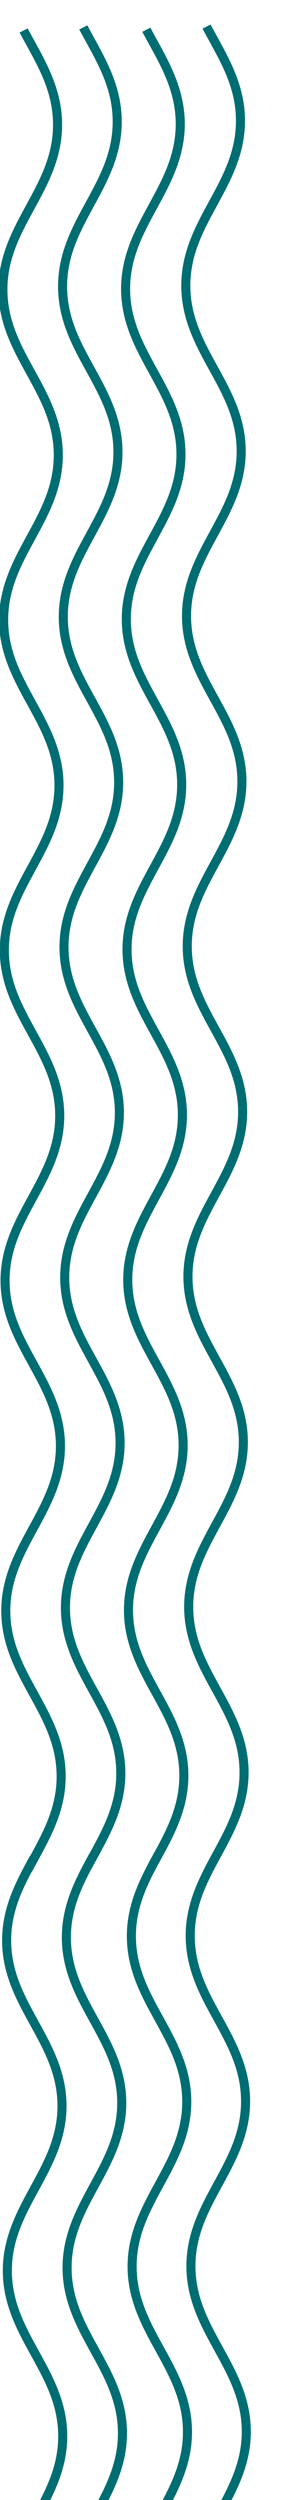 <svg xmlns="http://www.w3.org/2000/svg" xmlns:xlink="http://www.w3.org/1999/xlink" width="118" height="1020" viewBox="0 0 118 1020">
  <defs>
    <clipPath id="clip-path">
      <rect id="Rectangle_862" data-name="Rectangle 862" width="118" height="1020" transform="translate(321.449 1000.172)" fill="#006d73" stroke="#707070" stroke-width="1"/>
    </clipPath>
    <clipPath id="clip-path-2">
      <rect id="Rectangle_882" data-name="Rectangle 882" width="103.663" height="1292.674" fill="#006d73"/>
    </clipPath>
  </defs>
  <g id="Groupe_de_masques_26" data-name="Groupe de masques 26" transform="translate(-321.449 -1000.172)" clip-path="url(#clip-path)">
    <g id="Groupe_159" data-name="Groupe 159" transform="translate(320.785 1010.172)">
      <g id="Groupe_158" data-name="Groupe 158" clip-path="url(#clip-path-2)">
        <path id="Tracé_1642" data-name="Tracé 1642" d="M45.087,748.4c5.611-10.311,11.413-20.974,11.384-34.6s-5.879-24.269-11.534-34.557c-5.684-10.345-11.047-20.1-11.074-32.779s5.3-22.467,10.927-32.824c5.615-10.316,11.417-20.975,11.387-34.609S50.3,554.753,44.645,544.467c-5.686-10.343-11.05-20.1-11.076-32.781s5.3-22.468,10.933-32.827c5.611-10.314,11.413-20.975,11.384-34.606S50.006,419.986,44.351,409.7C38.67,399.363,33.3,389.6,33.276,376.917s5.3-22.468,10.931-32.826c5.612-10.312,11.413-20.975,11.384-34.607s-5.878-24.268-11.532-34.556C38.376,264.6,33.01,254.836,32.983,242.148s5.3-22.468,10.933-32.826c5.612-10.312,11.411-20.975,11.382-34.607s-5.878-24.268-11.532-34.556c-5.681-10.331-11.047-20.09-11.076-32.781s5.3-22.468,10.933-32.826C49.233,64.24,55.035,53.579,55,39.945S49.128,15.678,43.473,5.391c-.852-1.548-1.7-3.093-2.532-4.652l-3.294,1.7c.847,1.586,1.713,3.164,2.578,4.739C45.906,17.508,51.272,27.269,51.3,39.954S46,62.424,40.369,72.781c-5.612,10.312-11.411,20.974-11.382,34.606s5.876,24.269,11.531,34.557c5.684,10.335,11.048,20.1,11.076,32.779s-5.3,22.47-10.933,32.827c-5.61,10.311-11.41,20.974-11.382,34.606S35.152,266.413,40.8,276.7c5.689,10.35,11.055,20.109,11.083,32.795s-5.3,22.468-10.933,32.826c-5.611,10.314-11.413,20.977-11.384,34.607s5.874,24.261,11.527,34.544c5.689,10.35,11.055,20.109,11.083,32.791s-5.3,22.47-10.933,32.827C35.637,487.4,29.836,498.065,29.865,511.7s5.878,24.262,11.529,34.55c5.688,10.342,11.052,20.1,11.08,32.784s-5.3,22.467-10.929,32.824c-5.613,10.314-11.415,20.977-11.385,34.609s5.872,24.261,11.525,34.544c5.688,10.349,11.054,20.108,11.083,32.793s-5.3,22.469-10.933,32.826c-.859,1.581-1.72,3.161-2.558,4.751l3.3,1.682c.823-1.559,1.668-3.111,2.511-4.661" transform="translate(21.109 0.538)" fill="#006d73"/>
        <path id="Tracé_1643" data-name="Tracé 1643" d="M30.2,747.854c5.612-10.31,11.413-20.974,11.384-34.6S35.7,688.981,30.045,678.693C24.361,668.348,19,658.592,18.97,645.914s5.3-22.467,10.927-32.824c5.615-10.316,11.417-20.975,11.387-34.609s-5.878-24.269-11.532-34.556c-5.686-10.343-11.05-20.1-11.076-32.781s5.3-22.469,10.933-32.827C35.221,468,41.022,457.342,40.993,443.711s-5.879-24.269-11.534-34.556c-5.681-10.335-11.047-20.094-11.074-32.781s5.3-22.468,10.931-32.826c5.612-10.312,11.413-20.977,11.384-34.607s-5.878-24.268-11.532-34.556c-5.682-10.333-11.048-20.092-11.076-32.781s5.3-22.468,10.933-32.826c5.611-10.314,11.411-20.975,11.382-34.607s-5.878-24.268-11.532-34.556c-5.681-10.333-11.047-20.09-11.076-32.782s5.3-22.467,10.933-32.824C34.341,63.7,40.143,53.035,40.113,39.4S34.236,15.136,28.581,4.849C27.729,3.3,26.879,1.756,26.049.2l-3.294,1.7c.847,1.586,1.713,3.164,2.578,4.739C31.014,16.966,36.38,26.725,36.41,39.412s-5.3,22.47-10.933,32.827C19.866,82.55,14.066,93.213,14.1,106.843s5.876,24.271,11.532,34.559c5.682,10.335,11.047,20.1,11.074,32.779s-5.3,22.47-10.933,32.827c-5.61,10.311-11.41,20.972-11.382,34.606s5.872,24.257,11.525,34.54C31.6,286.506,36.968,296.266,37,308.951s-5.3,22.468-10.933,32.826c-5.612,10.314-11.413,20.977-11.384,34.606s5.874,24.262,11.527,34.545c5.689,10.35,11.055,20.109,11.083,32.791s-5.3,22.47-10.933,32.827c-5.611,10.312-11.413,20.977-11.384,34.607S20.851,535.415,26.5,545.7c5.688,10.342,11.052,20.1,11.08,32.784s-5.3,22.467-10.929,32.824c-5.613,10.314-11.415,20.977-11.385,34.609s5.872,24.261,11.525,34.543c5.688,10.349,11.054,20.108,11.083,32.793s-5.3,22.469-10.933,32.826c-.859,1.581-1.72,3.161-2.558,4.751l3.3,1.682c.823-1.559,1.668-3.111,2.511-4.661" transform="translate(10.264 0.143)" fill="#006d73"/>
        <path id="Tracé_1644" data-name="Tracé 1644" d="M16.1,748.573c5.612-10.31,11.413-20.974,11.384-34.6S21.6,689.7,15.95,679.412c-5.684-10.345-11.047-20.1-11.074-32.779s5.3-22.467,10.927-32.824c5.615-10.316,11.417-20.975,11.387-34.609s-5.878-24.269-11.532-34.556c-5.686-10.343-11.05-20.1-11.076-32.781s5.3-22.468,10.933-32.827c5.612-10.314,11.413-20.975,11.384-34.606s-5.879-24.268-11.534-34.556C9.683,399.54,4.317,389.781,4.289,377.094s5.3-22.468,10.931-32.826c5.611-10.312,11.413-20.975,11.384-34.607s-5.878-24.268-11.532-34.556C9.389,264.772,4.023,255.013,4,242.325s5.3-22.468,10.933-32.826c5.612-10.312,11.411-20.975,11.382-34.607s-5.878-24.268-11.532-34.556C9.1,130,3.731,120.246,3.7,107.555S9,85.087,14.635,74.73c5.612-10.312,11.413-20.974,11.384-34.607S20.141,15.855,14.486,5.568c-.852-1.548-1.7-3.1-2.532-4.652L8.66,2.613c.847,1.586,1.713,3.163,2.578,4.739,5.681,10.333,11.047,20.094,11.076,32.779s-5.3,22.47-10.933,32.827C5.771,83.27-.029,93.932,0,107.564s5.876,24.269,11.531,34.557c5.684,10.335,11.048,20.094,11.076,32.779s-5.3,22.47-10.933,32.827C6.064,218.038.264,228.7.292,242.333s5.872,24.257,11.525,34.542c5.689,10.35,11.055,20.109,11.083,32.795S17.6,332.136,11.968,342.5C6.356,352.809.555,363.472.584,377.1s5.874,24.261,11.527,34.544C17.8,422,23.167,431.756,23.194,444.437s-5.3,22.47-10.933,32.827C6.65,487.577.849,498.242.878,511.872s5.878,24.262,11.529,34.55c5.688,10.342,11.052,20.1,11.08,32.784s-5.3,22.467-10.929,32.824C6.944,622.344,1.142,633.008,1.172,646.64S7.044,670.9,12.7,681.183c5.688,10.349,11.054,20.108,11.083,32.793s-5.3,22.469-10.933,32.826c-.859,1.581-1.72,3.161-2.558,4.751l3.3,1.682c.823-1.559,1.668-3.111,2.511-4.661" transform="translate(0 0.667)" fill="#006d73"/>
        <path id="Tracé_1645" data-name="Tracé 1645" d="M59.313,747.657c5.612-10.31,11.413-20.974,11.384-34.6S64.817,688.784,59.163,678.5c-5.684-10.345-11.047-20.1-11.074-32.779s5.3-22.467,10.927-32.824c5.615-10.316,11.417-20.975,11.387-34.609s-5.878-24.269-11.532-34.556c-5.686-10.343-11.05-20.1-11.076-32.781s5.3-22.469,10.933-32.827c5.612-10.314,11.413-20.975,11.384-34.606s-5.879-24.268-11.534-34.556C52.9,398.624,47.53,388.865,47.5,376.178s5.3-22.468,10.931-32.826c5.612-10.312,11.413-20.975,11.384-34.607s-5.878-24.268-11.532-34.556C52.6,263.856,47.236,254.1,47.209,241.409s5.3-22.468,10.933-32.826c5.611-10.312,11.411-20.975,11.382-34.607s-5.878-24.268-11.532-34.556c-5.681-10.331-11.047-20.09-11.076-32.781s5.3-22.468,10.933-32.826C63.459,63.5,69.261,52.84,69.231,39.206S63.354,14.939,57.7,4.652C56.847,3.1,56,1.557,55.167,0L51.873,1.7c.847,1.586,1.713,3.163,2.578,4.739C60.132,16.769,65.5,26.53,65.528,39.215s-5.3,22.47-10.933,32.827c-5.612,10.312-11.411,20.974-11.382,34.606s5.876,24.269,11.532,34.557C60.428,151.54,65.792,161.3,65.82,173.984s-5.3,22.47-10.933,32.827c-5.61,10.311-11.41,20.974-11.382,34.606s5.872,24.257,11.525,34.542c5.689,10.35,11.055,20.109,11.083,32.795s-5.3,22.467-10.933,32.826c-5.611,10.314-11.413,20.977-11.384,34.607s5.874,24.261,11.527,34.544c5.689,10.35,11.055,20.109,11.083,32.791s-5.3,22.47-10.933,32.827c-5.611,10.312-11.413,20.977-11.384,34.607s5.878,24.262,11.529,34.55c5.688,10.342,11.052,20.1,11.08,32.784s-5.3,22.467-10.929,32.824c-5.613,10.314-11.415,20.977-11.385,34.609s5.872,24.261,11.525,34.543c5.688,10.349,11.054,20.108,11.083,32.793s-5.3,22.469-10.933,32.826c-.859,1.581-1.72,3.161-2.558,4.751l3.3,1.682c.823-1.559,1.668-3.111,2.511-4.661" transform="translate(31.468)" fill="#006d73"/>
        <path id="Tracé_1646" data-name="Tracé 1646" d="M41.735,431.335c-5.611,10.312-11.411,20.974-11.382,34.606s5.872,24.259,11.524,34.543c5.691,10.349,11.057,20.11,11.085,32.793s-5.3,22.469-10.933,32.826c-5.612,10.316-11.413,20.979-11.384,34.607s5.874,24.261,11.527,34.543c5.689,10.35,11.055,20.11,11.081,32.793s-5.3,22.47-10.933,32.827c-5.61,10.312-11.413,20.977-11.382,34.607s5.876,24.262,11.529,34.549c5.686,10.342,11.052,20.1,11.08,32.786s-5.3,22.465-10.931,32.822C37,845.954,31.2,856.615,31.233,870.249s5.872,24.261,11.524,34.543c5.689,10.347,11.055,20.108,11.083,32.791s-5.3,22.468-10.931,32.827c-.861,1.58-1.72,3.159-2.558,4.749l3.3,1.683c.823-1.561,1.666-3.113,2.511-4.663,5.612-10.31,11.411-20.972,11.382-34.6s-5.878-24.269-11.532-34.557c-5.686-10.343-11.048-20.1-11.074-32.779s5.294-22.465,10.927-32.822c5.613-10.316,11.415-20.977,11.387-34.611s-5.878-24.268-11.534-34.556c-5.684-10.343-11.048-20.1-11.074-32.781s5.3-22.468,10.931-32.826c5.613-10.316,11.413-20.977,11.384-34.607s-5.878-24.268-11.532-34.556c-5.681-10.333-11.048-20.094-11.076-32.781s5.3-22.468,10.933-32.826c5.611-10.312,11.413-20.974,11.384-34.606S50.786,509,45.131,498.713c-5.682-10.333-11.047-20.092-11.074-32.781s5.3-22.467,10.931-32.826" transform="translate(22.103 314.103)" fill="#006d73"/>
        <path id="Tracé_1647" data-name="Tracé 1647" d="M26.375,431.629c-5.612,10.312-11.411,20.974-11.382,34.606s5.872,24.259,11.524,34.543c5.691,10.349,11.057,20.109,11.085,32.793S32.3,556.04,26.669,566.4C21.057,576.712,15.256,587.375,15.285,601s5.874,24.261,11.527,34.543C32.5,645.9,37.868,655.657,37.894,668.34s-5.3,22.47-10.933,32.827c-5.61,10.312-11.413,20.977-11.382,34.607s5.876,24.262,11.529,34.549c5.686,10.342,11.052,20.1,11.08,32.786s-5.3,22.465-10.931,32.822c-5.612,10.316-11.413,20.977-11.384,34.611S21.745,894.8,27.4,905.086c5.689,10.347,11.055,20.108,11.083,32.791s-5.3,22.469-10.931,32.827c-.861,1.579-1.72,3.159-2.558,4.749l3.3,1.683c.823-1.561,1.666-3.113,2.511-4.663,5.611-10.31,11.411-20.972,11.382-34.6S36.305,913.6,30.651,903.313c-5.686-10.343-11.048-20.1-11.074-32.779S24.87,848.069,30.5,837.712C36.117,827.4,41.919,816.735,41.891,803.1s-5.878-24.268-11.534-34.556c-5.684-10.344-11.048-20.1-11.074-32.781s5.3-22.468,10.931-32.826c5.613-10.316,11.413-20.977,11.384-34.607s-5.878-24.268-11.532-34.556C24.384,623.443,19.016,613.682,18.989,601s5.3-22.468,10.933-32.826c5.611-10.312,11.413-20.974,11.384-34.606s-5.879-24.269-11.534-34.557c-5.682-10.333-11.047-20.092-11.074-32.781s5.3-22.467,10.931-32.826" transform="translate(10.918 314.317)" fill="#006d73"/>
        <path id="Tracé_1648" data-name="Tracé 1648" d="M12.259,432.335C6.648,442.647.848,453.309.877,466.941S6.75,491.2,12.4,501.484c5.691,10.349,11.057,20.109,11.085,32.793s-5.3,22.469-10.933,32.826C6.941,577.418,1.14,588.081,1.169,601.71S7.043,625.971,12.7,636.254c5.689,10.35,11.055,20.11,11.081,32.793s-5.3,22.47-10.933,32.827c-5.61,10.312-11.413,20.977-11.382,34.607s5.876,24.262,11.529,34.549c5.686,10.342,11.052,20.1,11.08,32.786s-5.3,22.465-10.931,32.822C7.529,846.954,1.727,857.615,1.757,871.249S7.629,895.51,13.28,905.792c5.689,10.347,11.055,20.108,11.083,32.791s-5.3,22.468-10.931,32.827c-.861,1.58-1.72,3.159-2.558,4.749l3.3,1.683c.823-1.561,1.666-3.112,2.511-4.663,5.612-10.31,11.411-20.972,11.382-34.6s-5.878-24.269-11.532-34.557c-5.686-10.343-11.048-20.1-11.074-32.779s5.294-22.465,10.927-32.822C22,828.1,27.8,817.441,27.775,803.807S21.9,779.54,16.241,769.252c-5.684-10.343-11.048-20.1-11.074-32.781S10.463,714,16.1,703.645c5.613-10.316,11.413-20.977,11.384-34.607S21.6,644.77,15.949,634.482C10.268,624.149,4.9,614.388,4.873,601.7s5.3-22.468,10.933-32.826c5.612-10.312,11.413-20.974,11.384-34.606S21.31,510,15.655,499.713C9.973,489.38,4.608,479.621,4.581,466.932s5.3-22.467,10.931-32.826" transform="translate(0.639 314.831)" fill="#006d73"/>
        <path id="Tracé_1649" data-name="Tracé 1649" d="M55.632,431.25c-5.611,10.312-11.411,20.974-11.382,34.606s5.872,24.259,11.524,34.543c5.691,10.349,11.057,20.11,11.085,32.793s-5.3,22.468-10.933,32.826C50.314,576.333,44.513,587,44.542,600.625s5.874,24.261,11.527,34.544c5.689,10.35,11.055,20.109,11.081,32.793s-5.3,22.47-10.933,32.827C50.608,711.1,44.8,721.766,44.836,735.4s5.876,24.262,11.529,34.549c5.686,10.342,11.052,20.1,11.08,32.786s-5.3,22.465-10.931,32.822C50.9,845.869,45.1,856.53,45.13,870.164S51,894.425,56.653,904.707c5.689,10.347,11.055,20.108,11.083,32.791s-5.3,22.468-10.931,32.827c-.861,1.58-1.72,3.159-2.558,4.749l3.3,1.683c.823-1.561,1.666-3.112,2.511-4.663,5.612-10.311,11.411-20.972,11.382-34.6s-5.878-24.269-11.532-34.557c-5.686-10.343-11.048-20.1-11.074-32.779s5.294-22.465,10.927-32.822c5.613-10.316,11.415-20.977,11.387-34.611s-5.878-24.268-11.534-34.556c-5.684-10.343-11.048-20.1-11.074-32.781s5.3-22.468,10.931-32.826c5.613-10.316,11.413-20.977,11.384-34.608S64.976,643.685,59.322,633.4c-5.681-10.333-11.048-20.094-11.076-32.781s5.3-22.468,10.933-32.826c5.612-10.312,11.413-20.974,11.384-34.606s-5.879-24.269-11.534-34.557c-5.682-10.333-11.047-20.092-11.074-32.781s5.3-22.467,10.931-32.826" transform="translate(32.223 314.041)" fill="#006d73"/>
      </g>
    </g>
  </g>
</svg>

